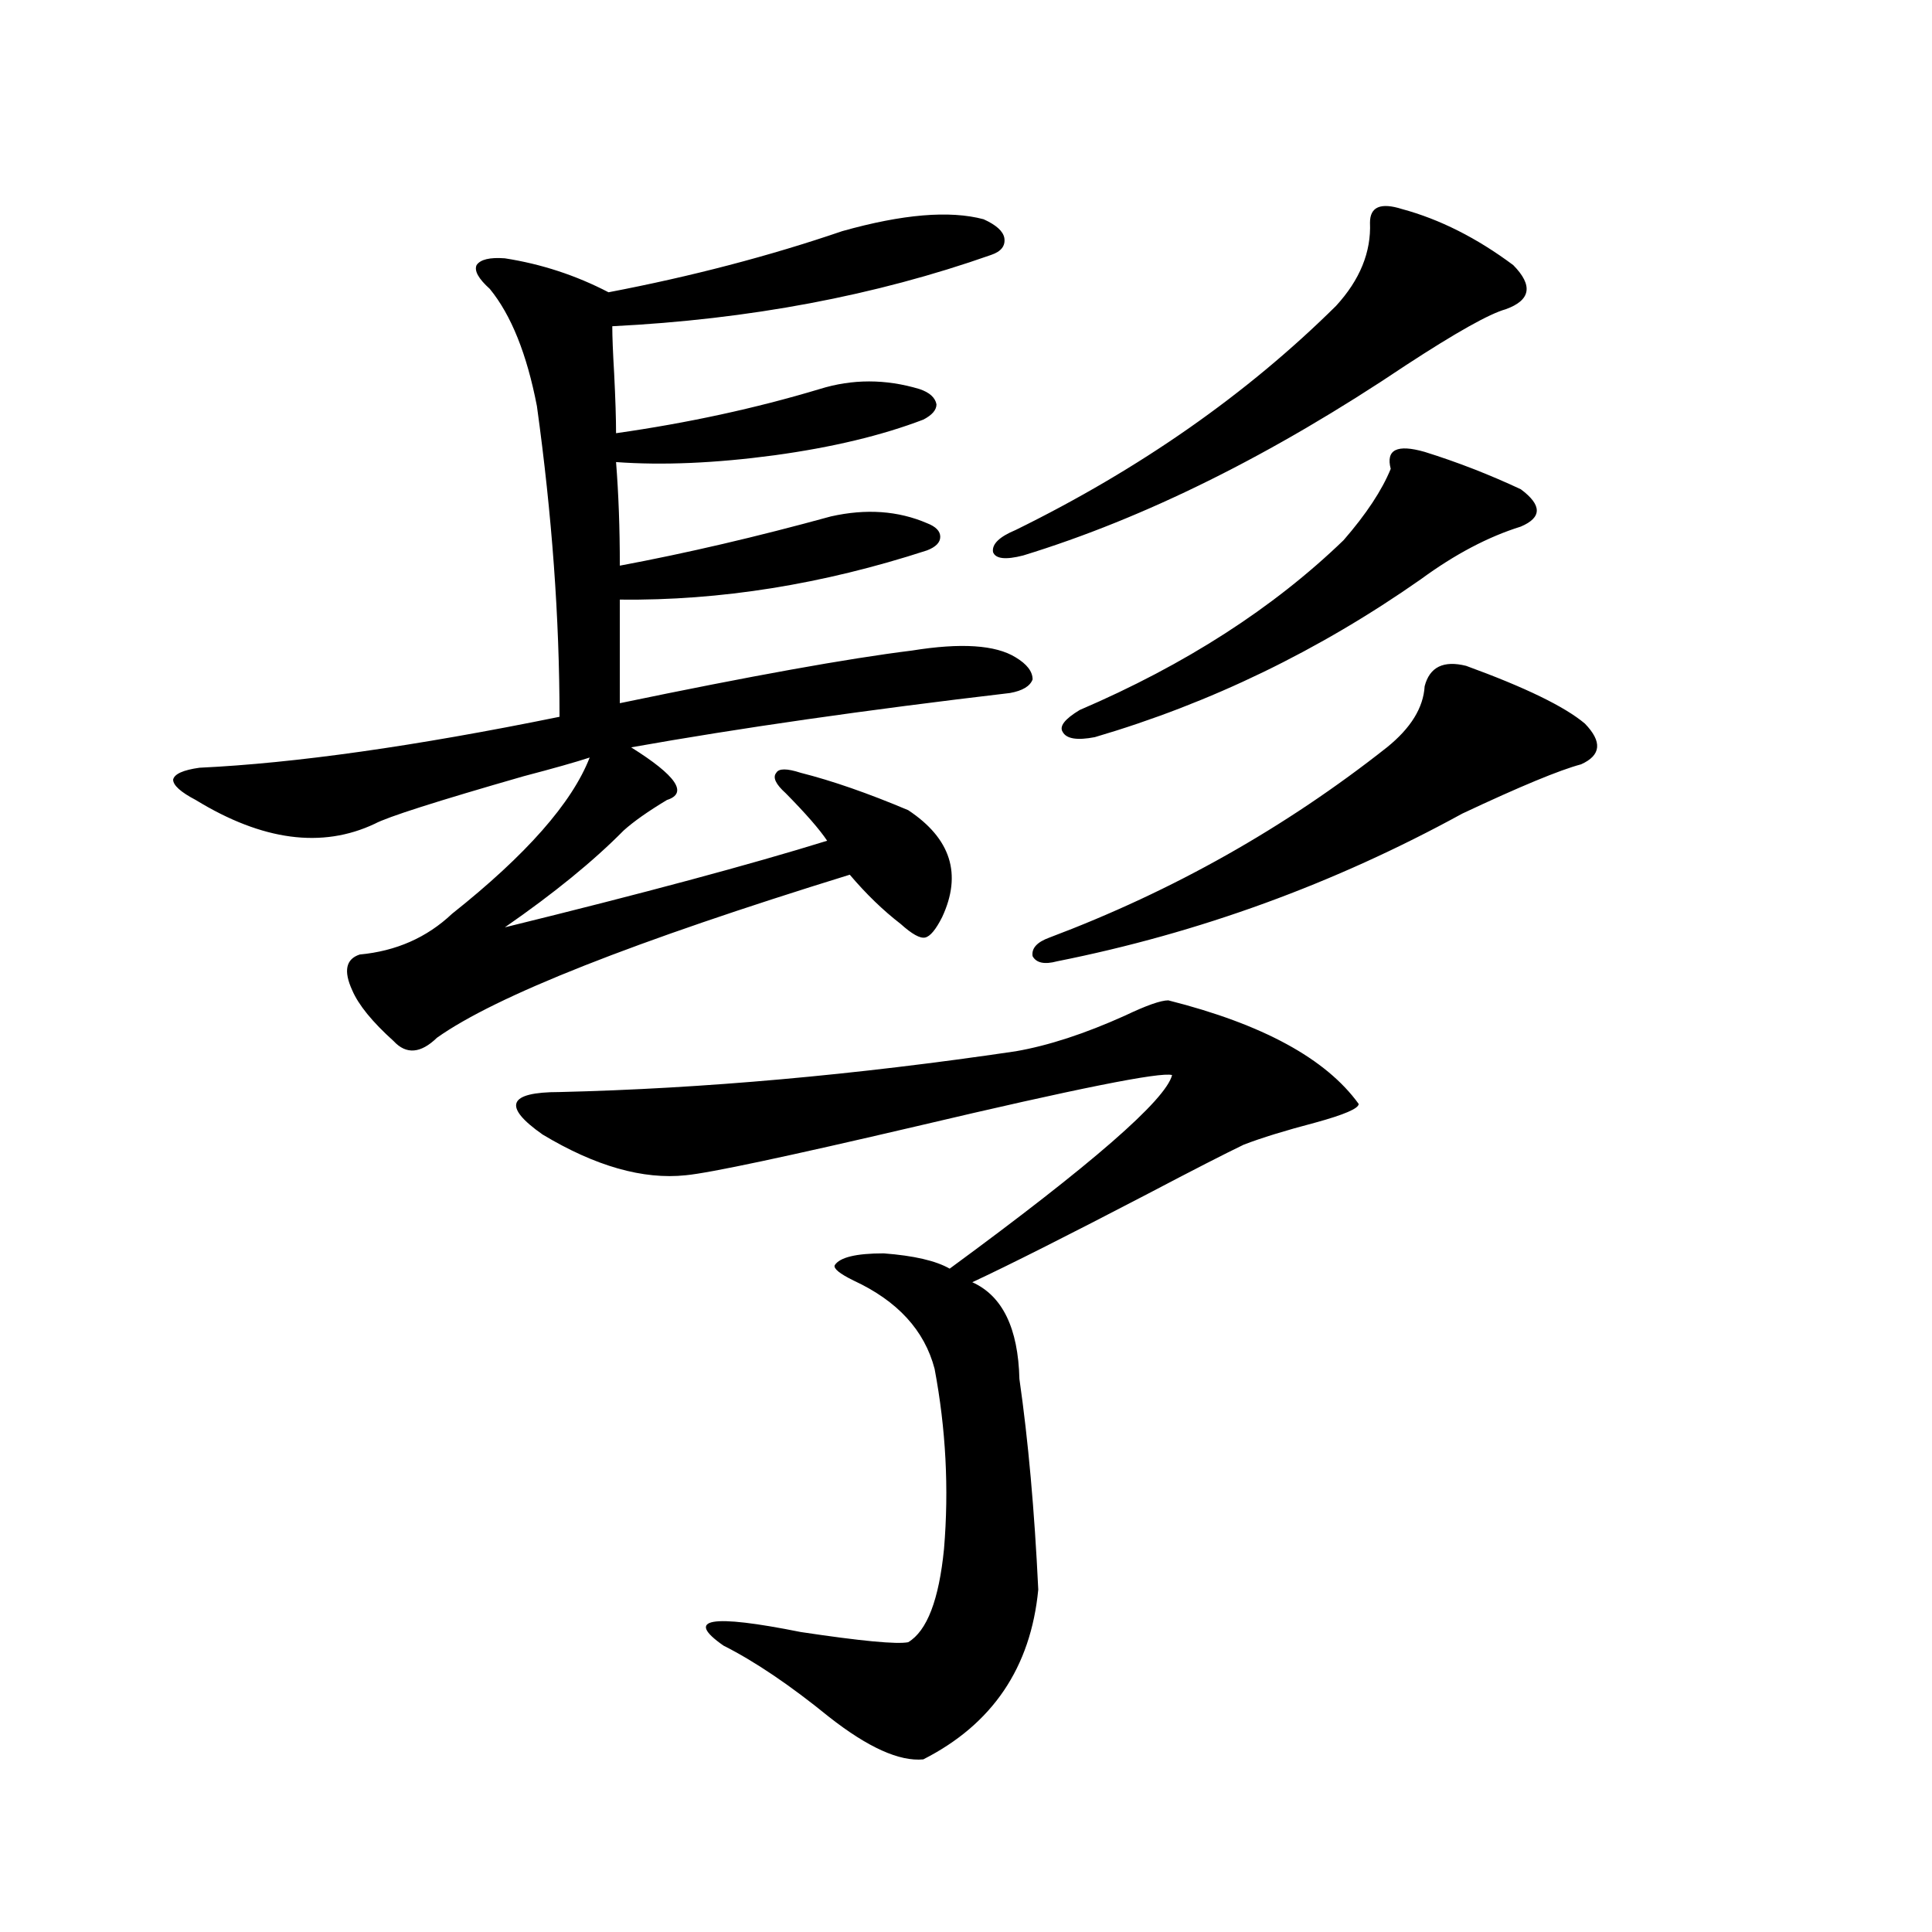 <?xml version="1.0" encoding="utf-8"?>
<!-- Generator: Adobe Illustrator 16.0.0, SVG Export Plug-In . SVG Version: 6.00 Build 0)  -->
<!DOCTYPE svg PUBLIC "-//W3C//DTD SVG 1.1//EN" "http://www.w3.org/Graphics/SVG/1.1/DTD/svg11.dtd">
<svg version="1.1" id="图层_1" xmlns="http://www.w3.org/2000/svg" xmlns:xlink="http://www.w3.org/1999/xlink" x="0px" y="0px"
	 width="1000px" height="1000px" viewBox="0 0 1000 1000" enable-background="new 0 0 1000 1000" xml:space="preserve">
<path d="M435.94,119.637c31.219-8.789,55.608-10.835,73.169-6.152c6.494,2.938,10.076,6.152,10.731,9.668
	c0.641,4.106-1.631,7.031-6.829,8.789c-59.846,21.094-125.21,33.398-196.093,36.914c0,5.273,0.32,13.485,0.976,24.609
	c0.641,12.896,0.976,23.153,0.976,30.762c37.072-5.273,72.193-12.882,105.363-22.852c16.905-5.273,34.146-5.273,51.706,0
	c5.198,1.758,8.125,4.395,8.78,7.91c0,2.938-2.286,5.575-6.829,7.91c-21.463,8.212-47.163,14.364-77.071,18.457
	c-30.578,4.106-57.895,5.273-81.949,3.516c1.296,16.411,1.951,34.277,1.951,53.613c34.466-6.44,70.883-14.941,109.266-25.488
	c18.201-4.093,34.786-2.925,49.755,3.516c4.543,1.758,6.829,4.106,6.829,7.031c0,2.938-2.286,5.273-6.829,7.031
	c-53.992,17.578-106.994,26.079-159.021,25.488v53.613c67.636-14.063,118.046-23.14,151.216-27.246
	c25.365-4.093,43.246-2.925,53.657,3.516c5.854,3.516,8.78,7.333,8.78,11.426c-1.311,3.516-5.213,5.864-11.707,7.031
	c-74.8,8.789-140.164,18.169-196.093,28.125c23.414,14.653,29.588,23.73,18.536,27.246c-9.756,5.864-17.24,11.138-22.438,15.82
	c-15.609,15.82-36.097,32.52-61.462,50.098c71.538-17.578,127.146-32.52,166.825-44.824c-3.902-5.851-11.066-14.063-21.463-24.609
	c-5.213-4.683-6.829-8.198-4.878-10.547c1.296-2.335,5.519-2.335,12.683,0c16.25,4.106,34.786,10.547,55.608,19.336
	c22.104,14.653,27.957,33.11,17.561,55.371c-3.262,6.454-6.188,9.97-8.78,10.547c-2.606,0.591-6.829-1.758-12.683-7.031
	c-9.115-7.031-17.896-15.519-26.341-25.488c-111.872,34.579-183.09,62.704-213.653,84.375c-8.46,8.212-15.944,8.789-22.438,1.758
	c-11.066-9.956-18.216-18.745-21.463-26.367c-4.558-9.956-3.262-16.108,3.902-18.457c18.856-1.758,34.786-8.789,47.804-21.094
	c38.368-30.46,62.103-57.417,71.218-80.859c-7.164,2.349-18.536,5.575-34.146,9.668c-44.877,12.896-70.577,21.094-77.071,24.609
	c-27.316,12.896-58.215,8.789-92.681-12.305c-7.805-4.093-11.707-7.608-11.707-10.547c0.641-2.925,5.198-4.972,13.658-6.152
	c49.42-2.335,111.537-11.124,186.337-26.367c0-50.977-3.902-104.59-11.707-160.84c-5.213-26.944-13.338-47.159-24.39-60.645
	c-5.854-5.273-8.14-9.366-6.829-12.305c1.951-2.925,6.829-4.093,14.634-3.516c18.856,2.938,36.737,8.789,53.657,17.578
	C357.894,143.079,398.213,132.532,435.94,119.637z M604.717,517.781c48.779,12.305,81.614,30.185,98.534,53.613
	c0,2.349-7.484,5.575-22.438,9.668c-15.609,4.106-27.972,7.91-37.072,11.426c-9.756,4.696-26.341,13.184-49.755,25.488
	c-41.63,21.685-71.873,36.914-90.729,45.703c15.609,7.031,23.734,23.73,24.39,50.098c4.543,31.641,7.805,67.978,9.756,108.984
	c-3.902,40.43-23.749,69.722-59.511,87.891c-12.362,1.167-28.627-6.152-48.779-21.973c-20.167-16.411-38.383-28.716-54.633-36.914
	c-20.167-14.063-6.829-16.411,39.999-7.031c31.219,4.683,49.755,6.44,55.608,5.273c9.756-5.864,15.93-21.973,18.536-48.34
	c2.592-31.05,0.976-62.101-4.878-93.164c-5.213-19.913-19.191-35.156-41.95-45.703c-7.164-3.516-10.411-6.152-9.756-7.91
	c2.592-4.093,11.052-6.152,25.365-6.152c15.609,1.181,26.981,3.817,34.146,7.91c73.489-53.901,111.857-87.3,115.119-100.195
	c-5.854-1.758-49.755,7.031-131.704,26.367c-67.65,15.82-107.649,24.321-119.997,25.488c-22.118,2.349-46.828-4.683-74.145-21.094
	c-20.822-14.64-17.896-21.973,8.78-21.973c74.145-1.758,152.832-8.789,236.092-21.094c16.905-2.925,35.762-9.077,56.584-18.457
	C593.33,520.418,600.814,517.781,604.717,517.781z M725.689,108.211c19.512,5.273,38.688,14.941,57.56,29.004
	c10.396,10.547,9.101,18.169-3.902,22.852c-8.46,2.349-25.7,12.017-51.706,29.004c-68.946,46.294-134.966,79.102-198.044,98.438
	c-9.115,2.349-14.313,1.758-15.609-1.758c-0.655-4.093,3.247-7.91,11.707-11.426c64.389-31.641,119.662-70.313,165.85-116.016
	c12.348-13.472,18.201-27.823,17.561-43.066C709.104,107.044,714.623,104.695,725.689,108.211z M758.859,344.637
	c30.563,11.138,51.051,21.094,61.462,29.883c9.101,9.38,8.445,16.411-1.951,21.094c-11.066,2.938-31.554,11.426-61.462,25.488
	c-66.34,36.337-136.262,61.825-209.751,76.465c-6.509,1.758-10.731,0.879-12.683-2.637c-0.655-4.093,2.271-7.319,8.78-9.668
	c63.733-24.019,121.948-56.827,174.63-98.438c12.348-9.956,18.856-20.503,19.512-31.641
	C739.988,345.228,747.152,341.712,758.859,344.637z M737.396,233.895c16.905,5.273,33.49,11.728,49.755,19.336
	c11.052,8.212,11.052,14.653,0,19.336c-16.92,5.273-34.146,14.364-51.706,27.246c-52.682,36.914-108.945,64.16-168.776,81.738
	c-9.115,1.758-14.634,0.879-16.585-2.637c-1.951-2.925,0.976-6.729,8.78-11.426c54.633-23.429,100.15-52.734,136.582-87.891
	c11.707-13.472,19.832-25.776,24.39-36.914C717.229,232.728,723.083,229.802,737.396,233.895z"/>
</svg>

